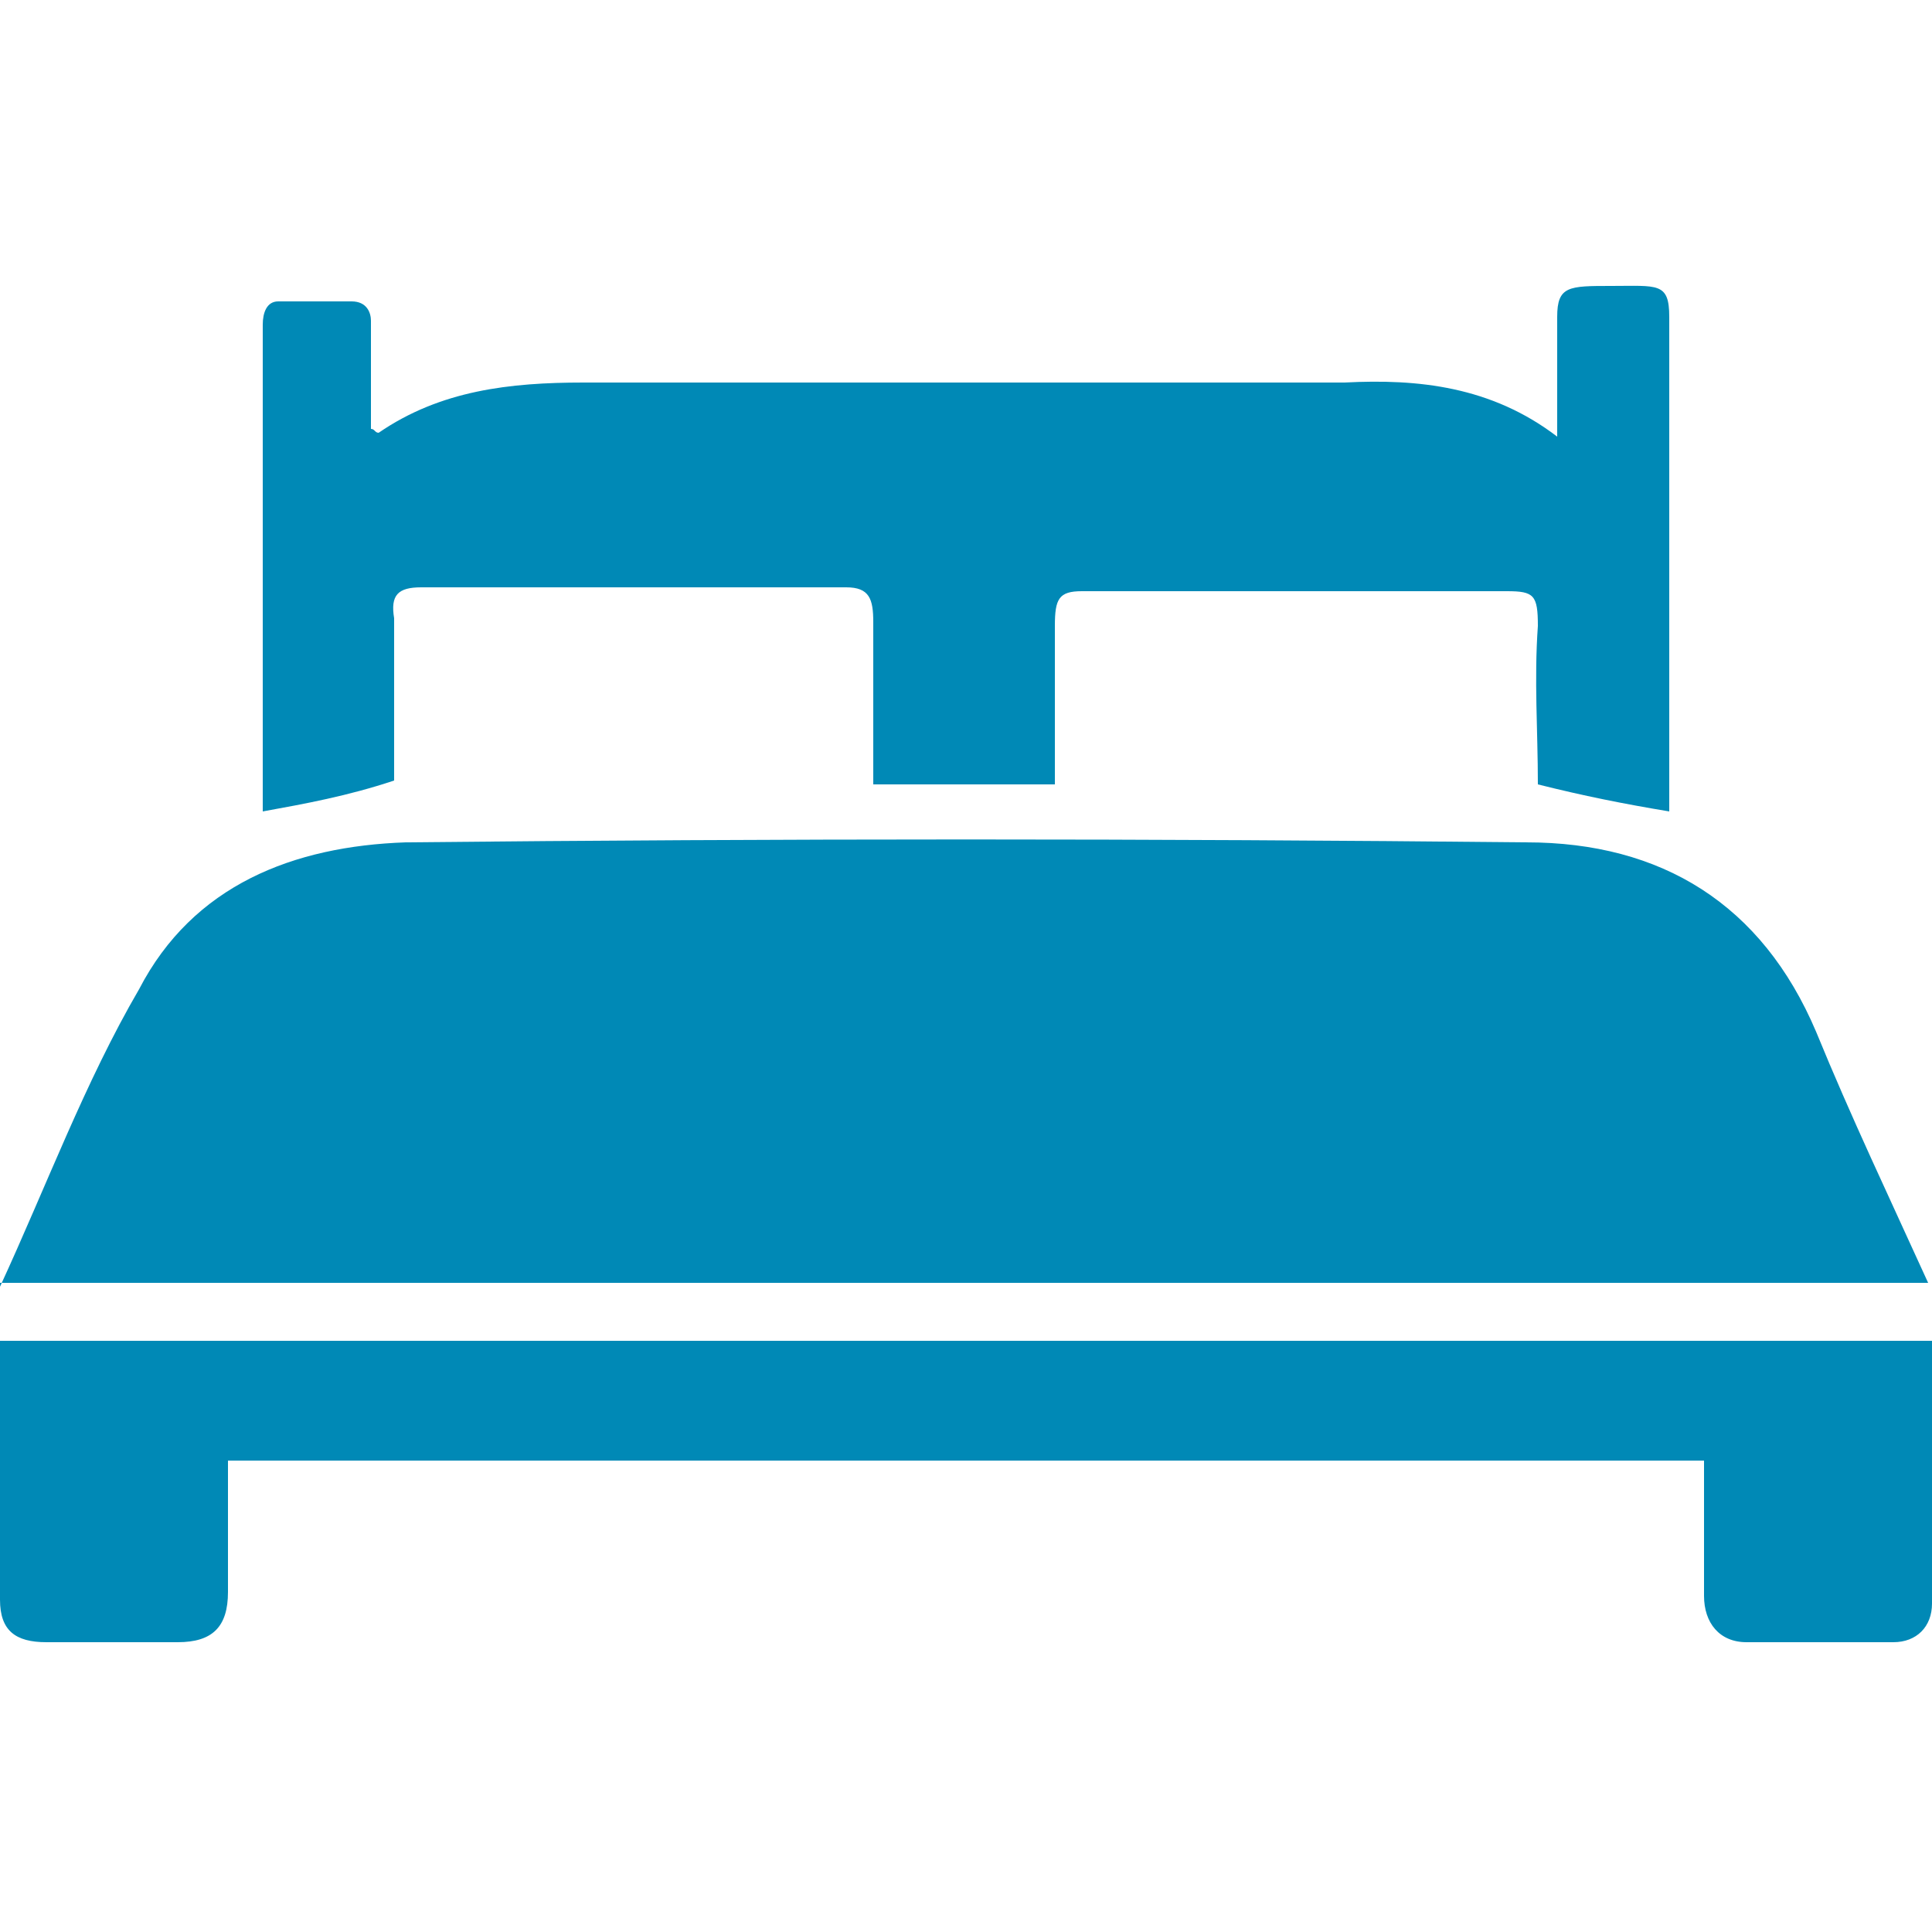 <?xml version="1.0" encoding="utf-8"?>
<svg xmlns="http://www.w3.org/2000/svg" xmlns:xlink="http://www.w3.org/1999/xlink" version="1.1" id="Ebene_1" x="0px" y="0px" viewBox="0 0 50 50" style="enable-background:new 0 0 50 50;" xml:space="preserve" width="35" height="35">
<style type="text/css">
	.st0{fill:#0089B6;}
</style>
<g>
	<path class="st0" d="M0,33.3c1.2-2.6,2.2-5.3,3.6-7.7c1.4-2.7,4-3.7,6.9-3.8c9.7-0.1,19.3-0.1,29,0c3.5,0,6.1,1.6,7.5,4.9   c0.9,2.2,1.9,4.3,2.9,6.5H0z"/>
	<path class="st0" d="M40.3,11.3c0-1.2,0-2.1,0-3.1c0-0.8,0.3-0.8,1.4-0.8c1.2,0,1.5-0.1,1.5,0.8c0,4.3,0,8.5,0,12.8   c-1.2-0.2-2.2-0.4-3.4-0.7c0-1.4-0.1-2.7,0-4.1c0-0.8-0.1-0.9-0.8-0.9c-3.7,0-7.3,0-11,0c-0.6,0-0.7,0.2-0.7,0.9c0,1.3,0,2.7,0,4.1   c-1.7,0-3.1,0-4.7,0c0-1.4,0-2.7,0-4.2c0-0.6-0.1-0.9-0.7-0.9c-3.7,0-7.3,0-11,0c-0.6,0-0.8,0.2-0.7,0.8c0,0.7,0,1.4,0,2.1   c0,0.7,0,1.4,0,2.1C9,20.6,7.9,20.8,6.8,21c0-1.4,0-2.7,0-4c0-2.9,0-5.7,0-8.6c0-0.3,0.1-0.6,0.4-0.6c0.7,0,1.3,0,1.9,0   c0.4,0,0.5,0.3,0.5,0.5c0,0.9,0,1.9,0,2.8c0.1,0,0.1,0.1,0.2,0.1c1.6-1.1,3.4-1.3,5.3-1.3c6.6,0,13.1,0,19.7,0   C36.7,9.8,38.6,10,40.3,11.3"/>
	<path class="st0" d="M5.9,37.8c0,1.2,0,2.3,0,3.4c0,0.9-0.4,1.3-1.3,1.3c-1.1,0-2.3,0-3.4,0c-0.8,0-1.2-0.3-1.2-1.1   c0-2.2,0-4.4,0-6.7h50c0,2.3,0,4.6,0,6.8c0,0.6-0.4,1-1,1c-1.3,0-2.5,0-3.8,0c-0.7,0-1.1-0.5-1.1-1.2c0-1.2,0-2.3,0-3.5H5.9z"/>
</g>
</svg>
